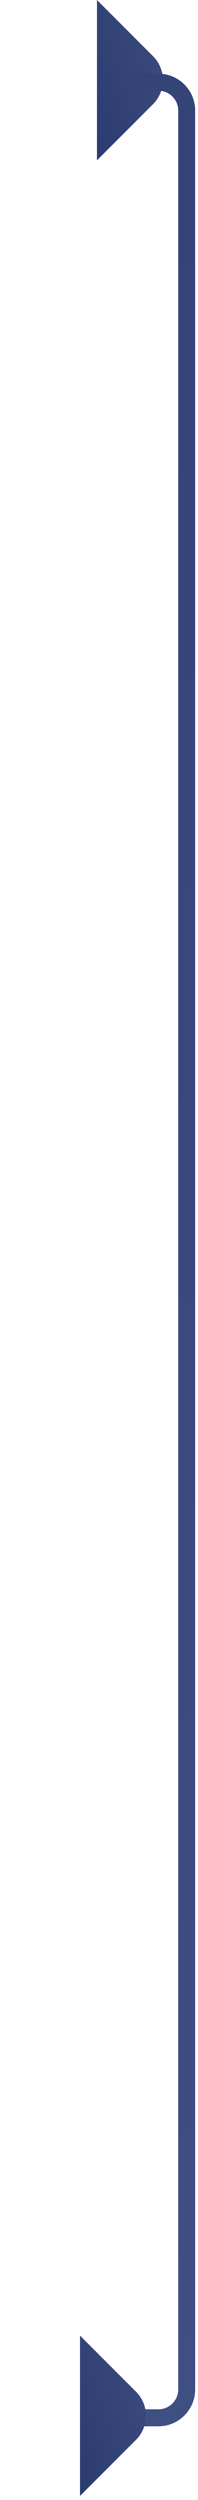 <svg width="35" height="441" viewBox="0 0 35 441" fill="none" xmlns="http://www.w3.org/2000/svg">
<path d="M17.142 28.285V0L27.042 9.9C29.385 12.243 29.385 16.042 27.042 18.385L17.142 28.285Z" fill="url(#paint0_linear_120_5179)"/>
<path d="M22.5 14.5H28C30.761 14.5 33 16.739 33 19.5V421.5C33 424.261 30.761 426.5 28 426.5H20" stroke="url(#paint1_linear_120_5179)" stroke-width="3"/>
<path d="M14.142 440.285V412L24.042 421.9C26.385 424.243 26.385 428.042 24.042 430.385L14.142 440.285Z" fill="url(#paint2_linear_120_5179)"/>
<defs>
<linearGradient id="paint0_linear_120_5179" x1="-27.792" y1="-12.609" x2="26.527" y2="-30.554" gradientUnits="userSpaceOnUse">
    <stop stop-color="#F7AAFD"/>
    <stop offset="0.255" stop-color="#1D2E63"/>
    <stop offset="1" stop-color="#445385"/>
</linearGradient>
<linearGradient id="paint1_linear_120_5179" x1="-1956" y1="-409.835" x2="-1312.99" y2="1136.18" gradientUnits="userSpaceOnUse">
    <stop stop-color="#F7AAFD"/>
    <stop offset="0.255" stop-color="#1D2E63"/>
    <stop offset="1" stop-color="#445385"/>
</linearGradient>
<linearGradient id="paint2_linear_120_5179" x1="-30.792" y1="399.391" x2="23.527" y2="381.446" gradientUnits="userSpaceOnUse">
    <stop stop-color="#F7AAFD"/>
    <stop offset="0.255" stop-color="#1D2E63"/>
    <stop offset="1" stop-color="#445385"/>
</linearGradient>
</defs>
</svg>
